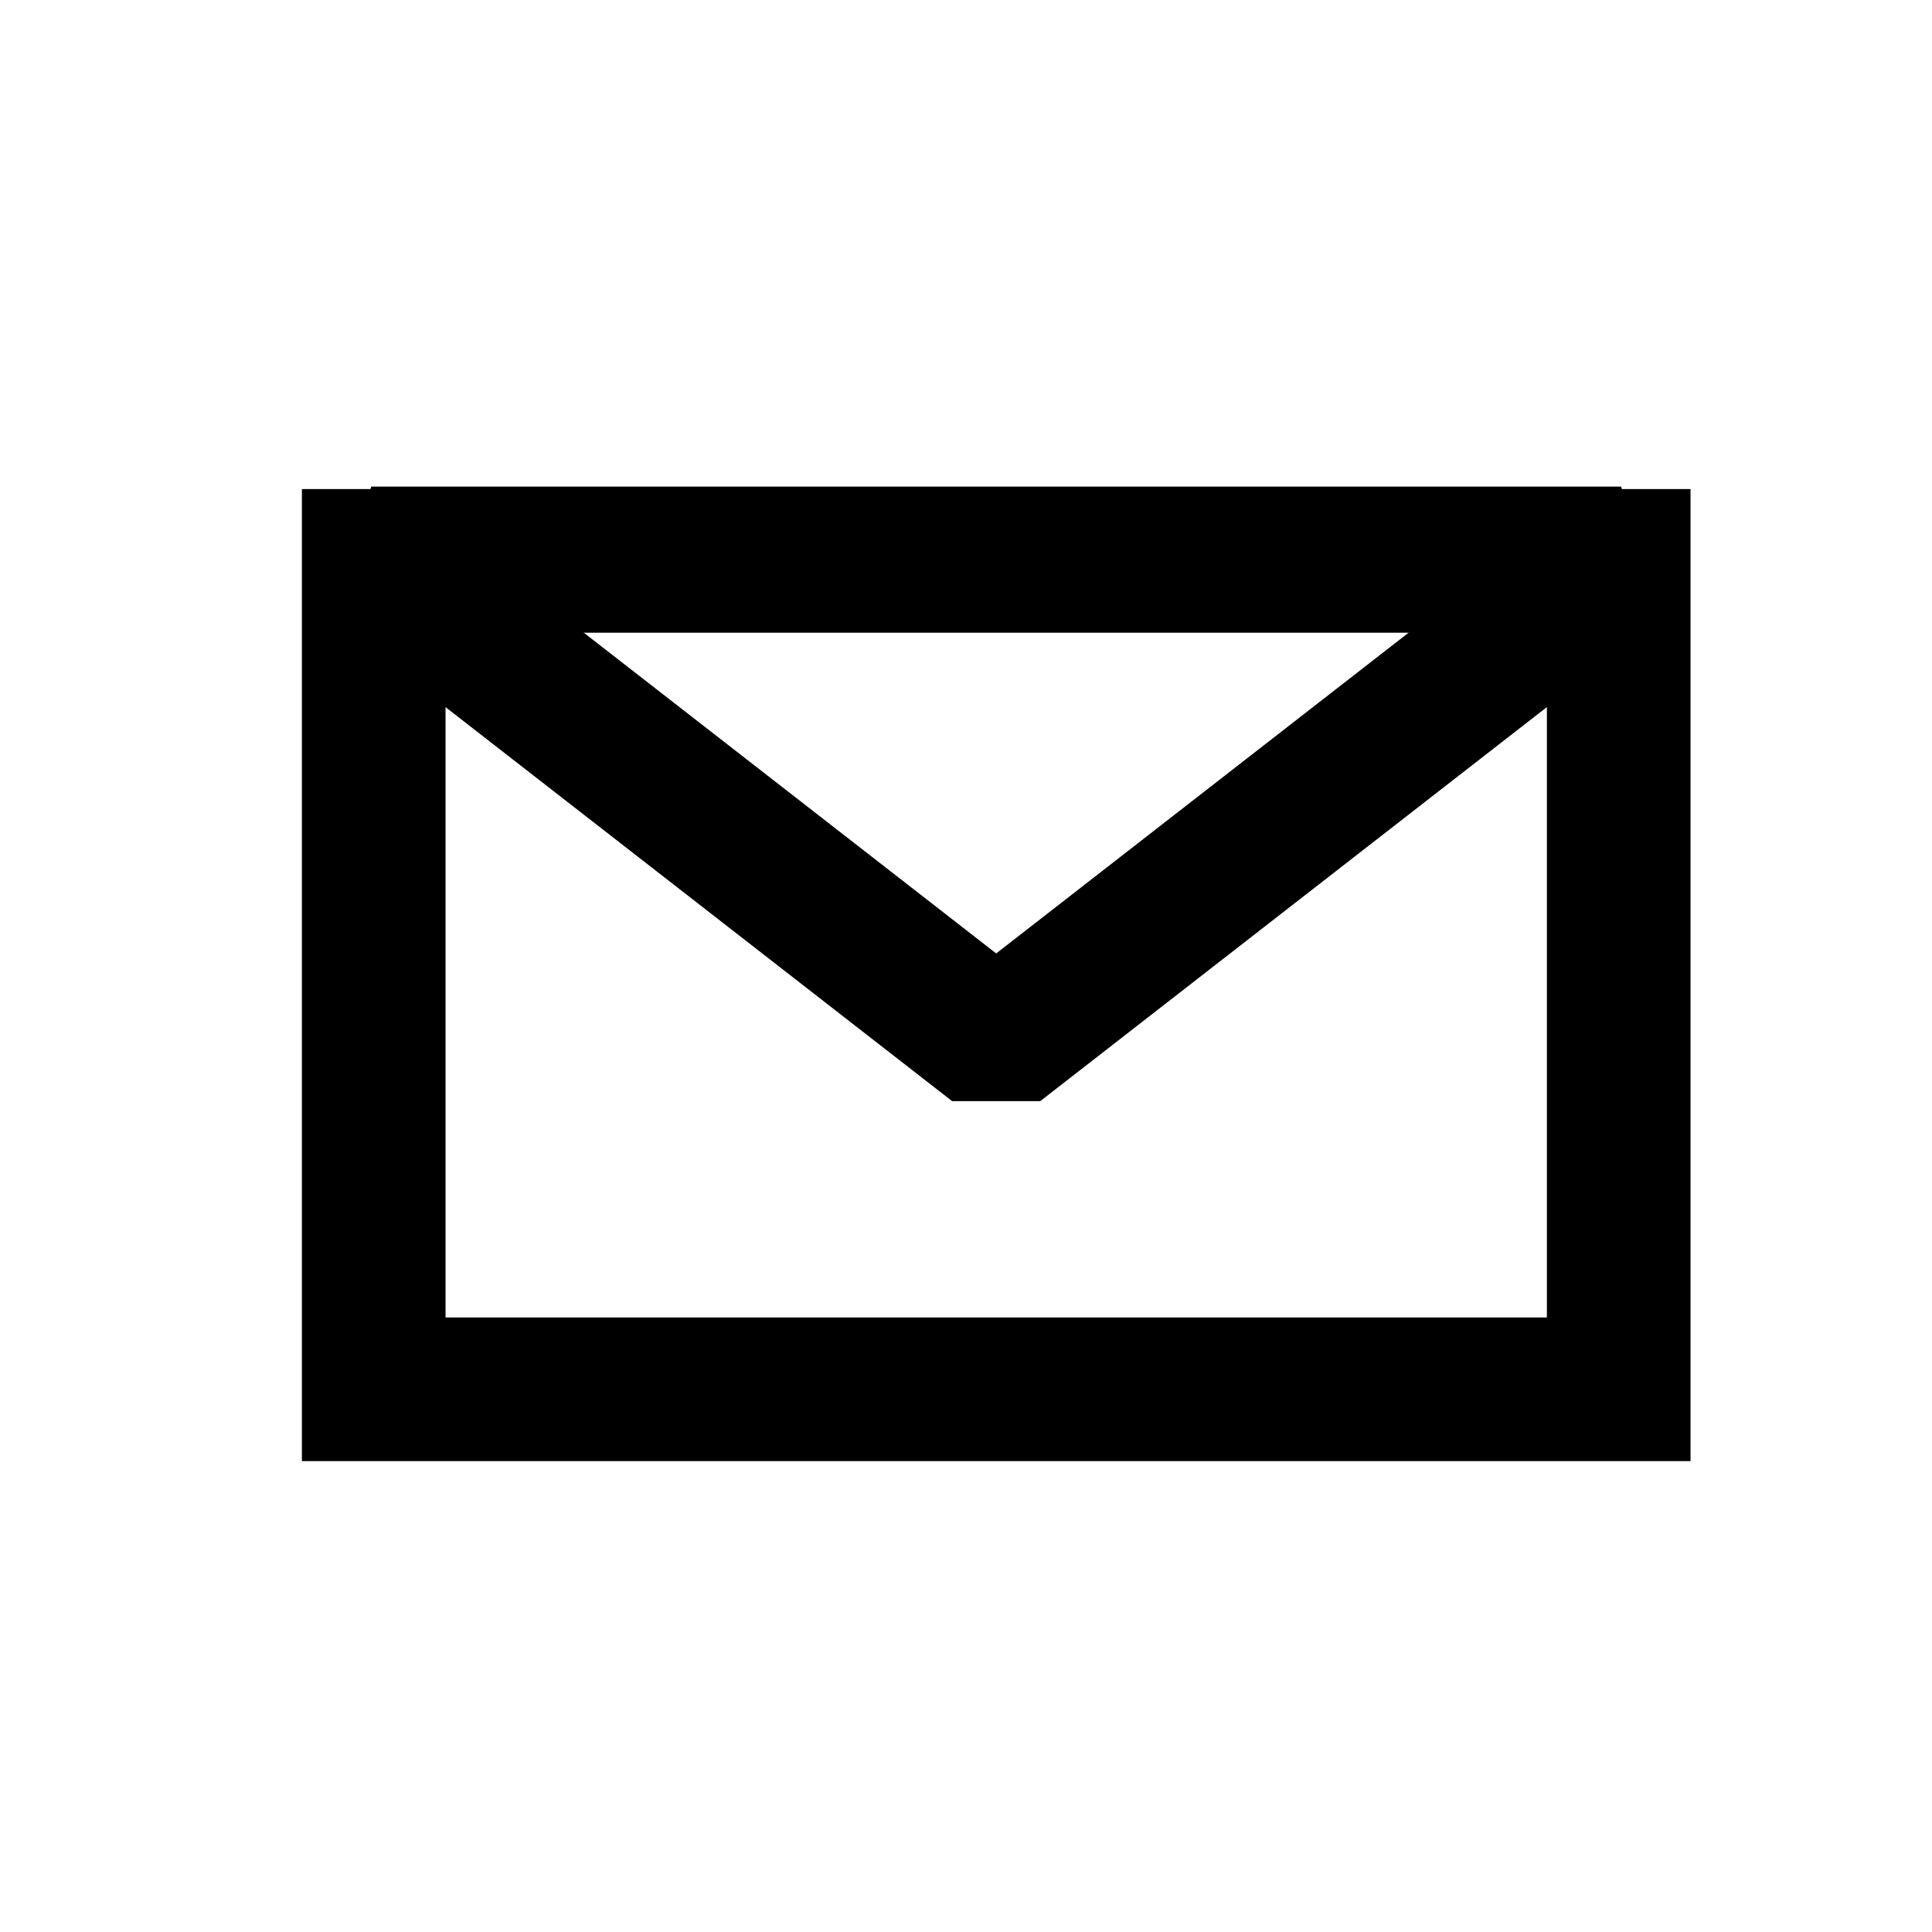 <svg width="32" height="32" viewBox="0 0 32 32" fill="none" xmlns="http://www.w3.org/2000/svg">
<rect x="6.19" y="9.29" width="20.621" height="13.721" stroke="black" stroke-width="2.379"/>
<path d="M16.5 17.299L6.15 9.249L26.85 9.249L16.5 17.299Z" stroke="black" stroke-width="2.379" stroke-linejoin="bevel"/>
</svg>
